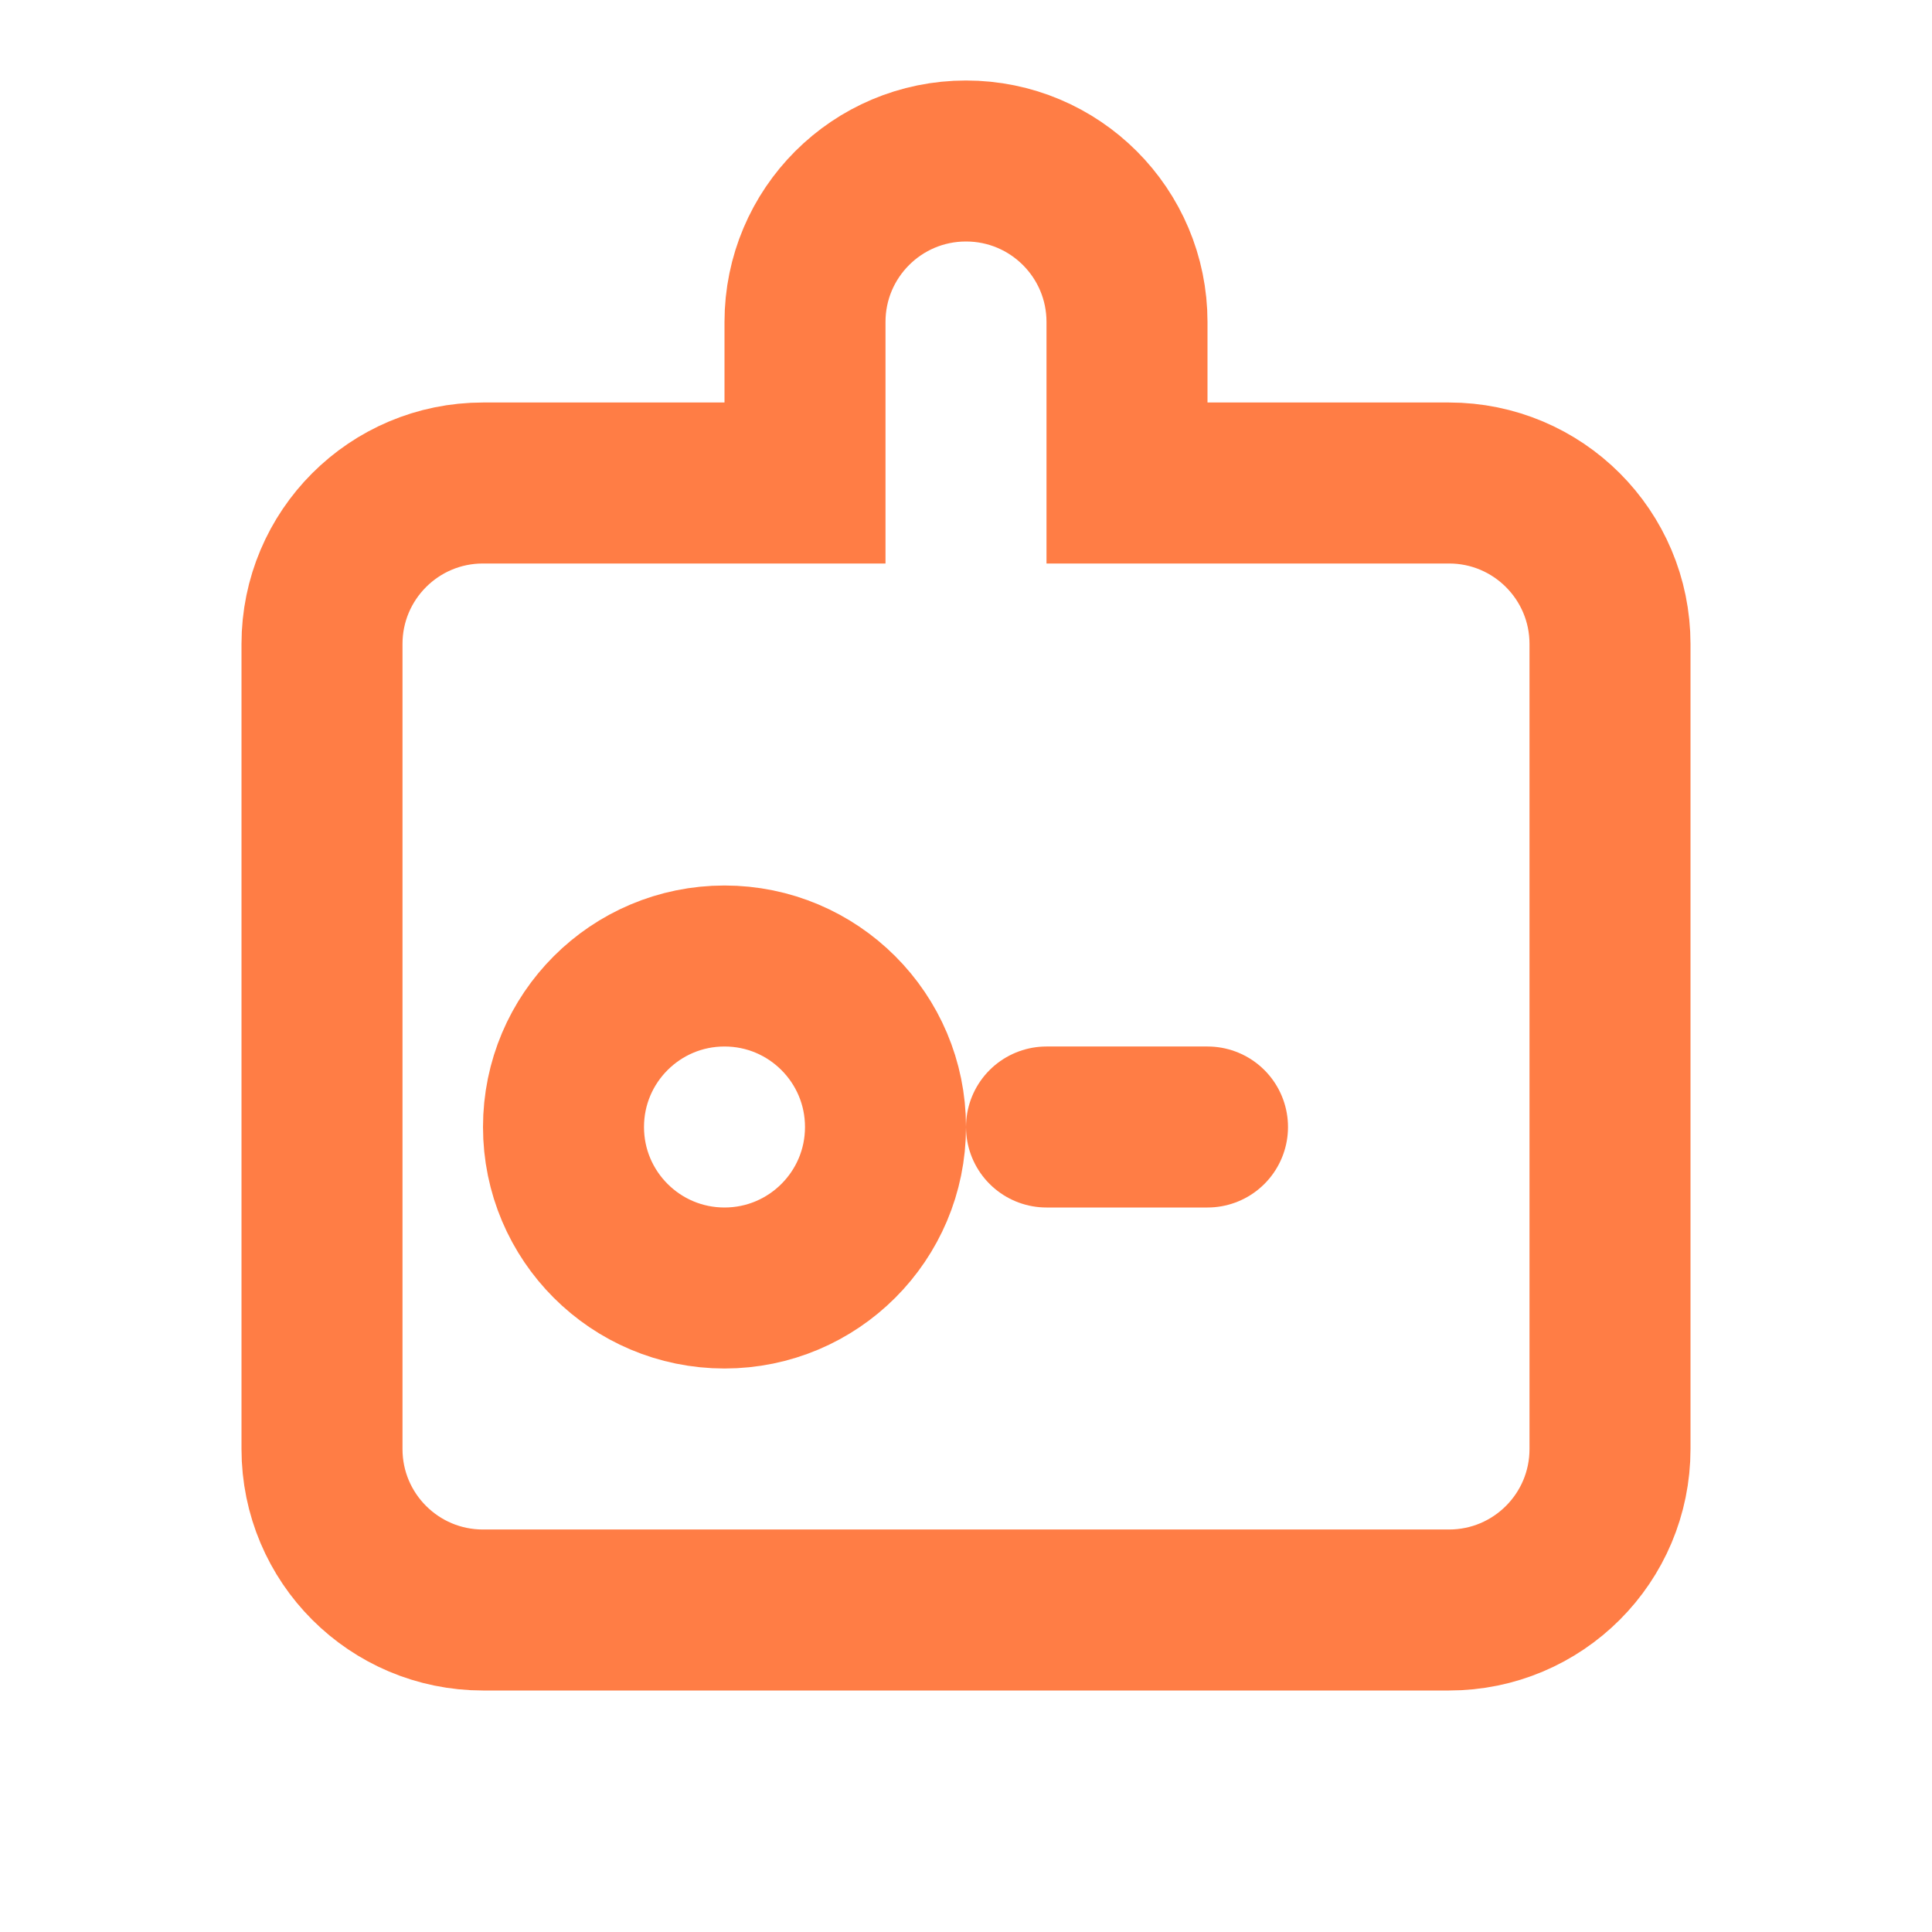 <svg width="24" height="24" viewBox="0 0 24 24" fill="none" xmlns="http://www.w3.org/2000/svg">
<path d="M12 2C13.105 2 14 2.895 14 4V6H18C19.105 6 20 6.895 20 8V18C20 19.105 19.105 20 18 20H6C4.895 20 4 19.105 4 18V8C4 6.895 4.895 6 6 6H10V4C10 2.895 10.895 2 12 2Z" stroke="#FF7D45" stroke-width="2"/>
<circle cx="9" cy="14" r="2" stroke="#FF7D45" stroke-width="2"/>
<path d="M13 14H15" stroke="#FF7D45" stroke-width="2" stroke-linecap="round"/>
</svg>
